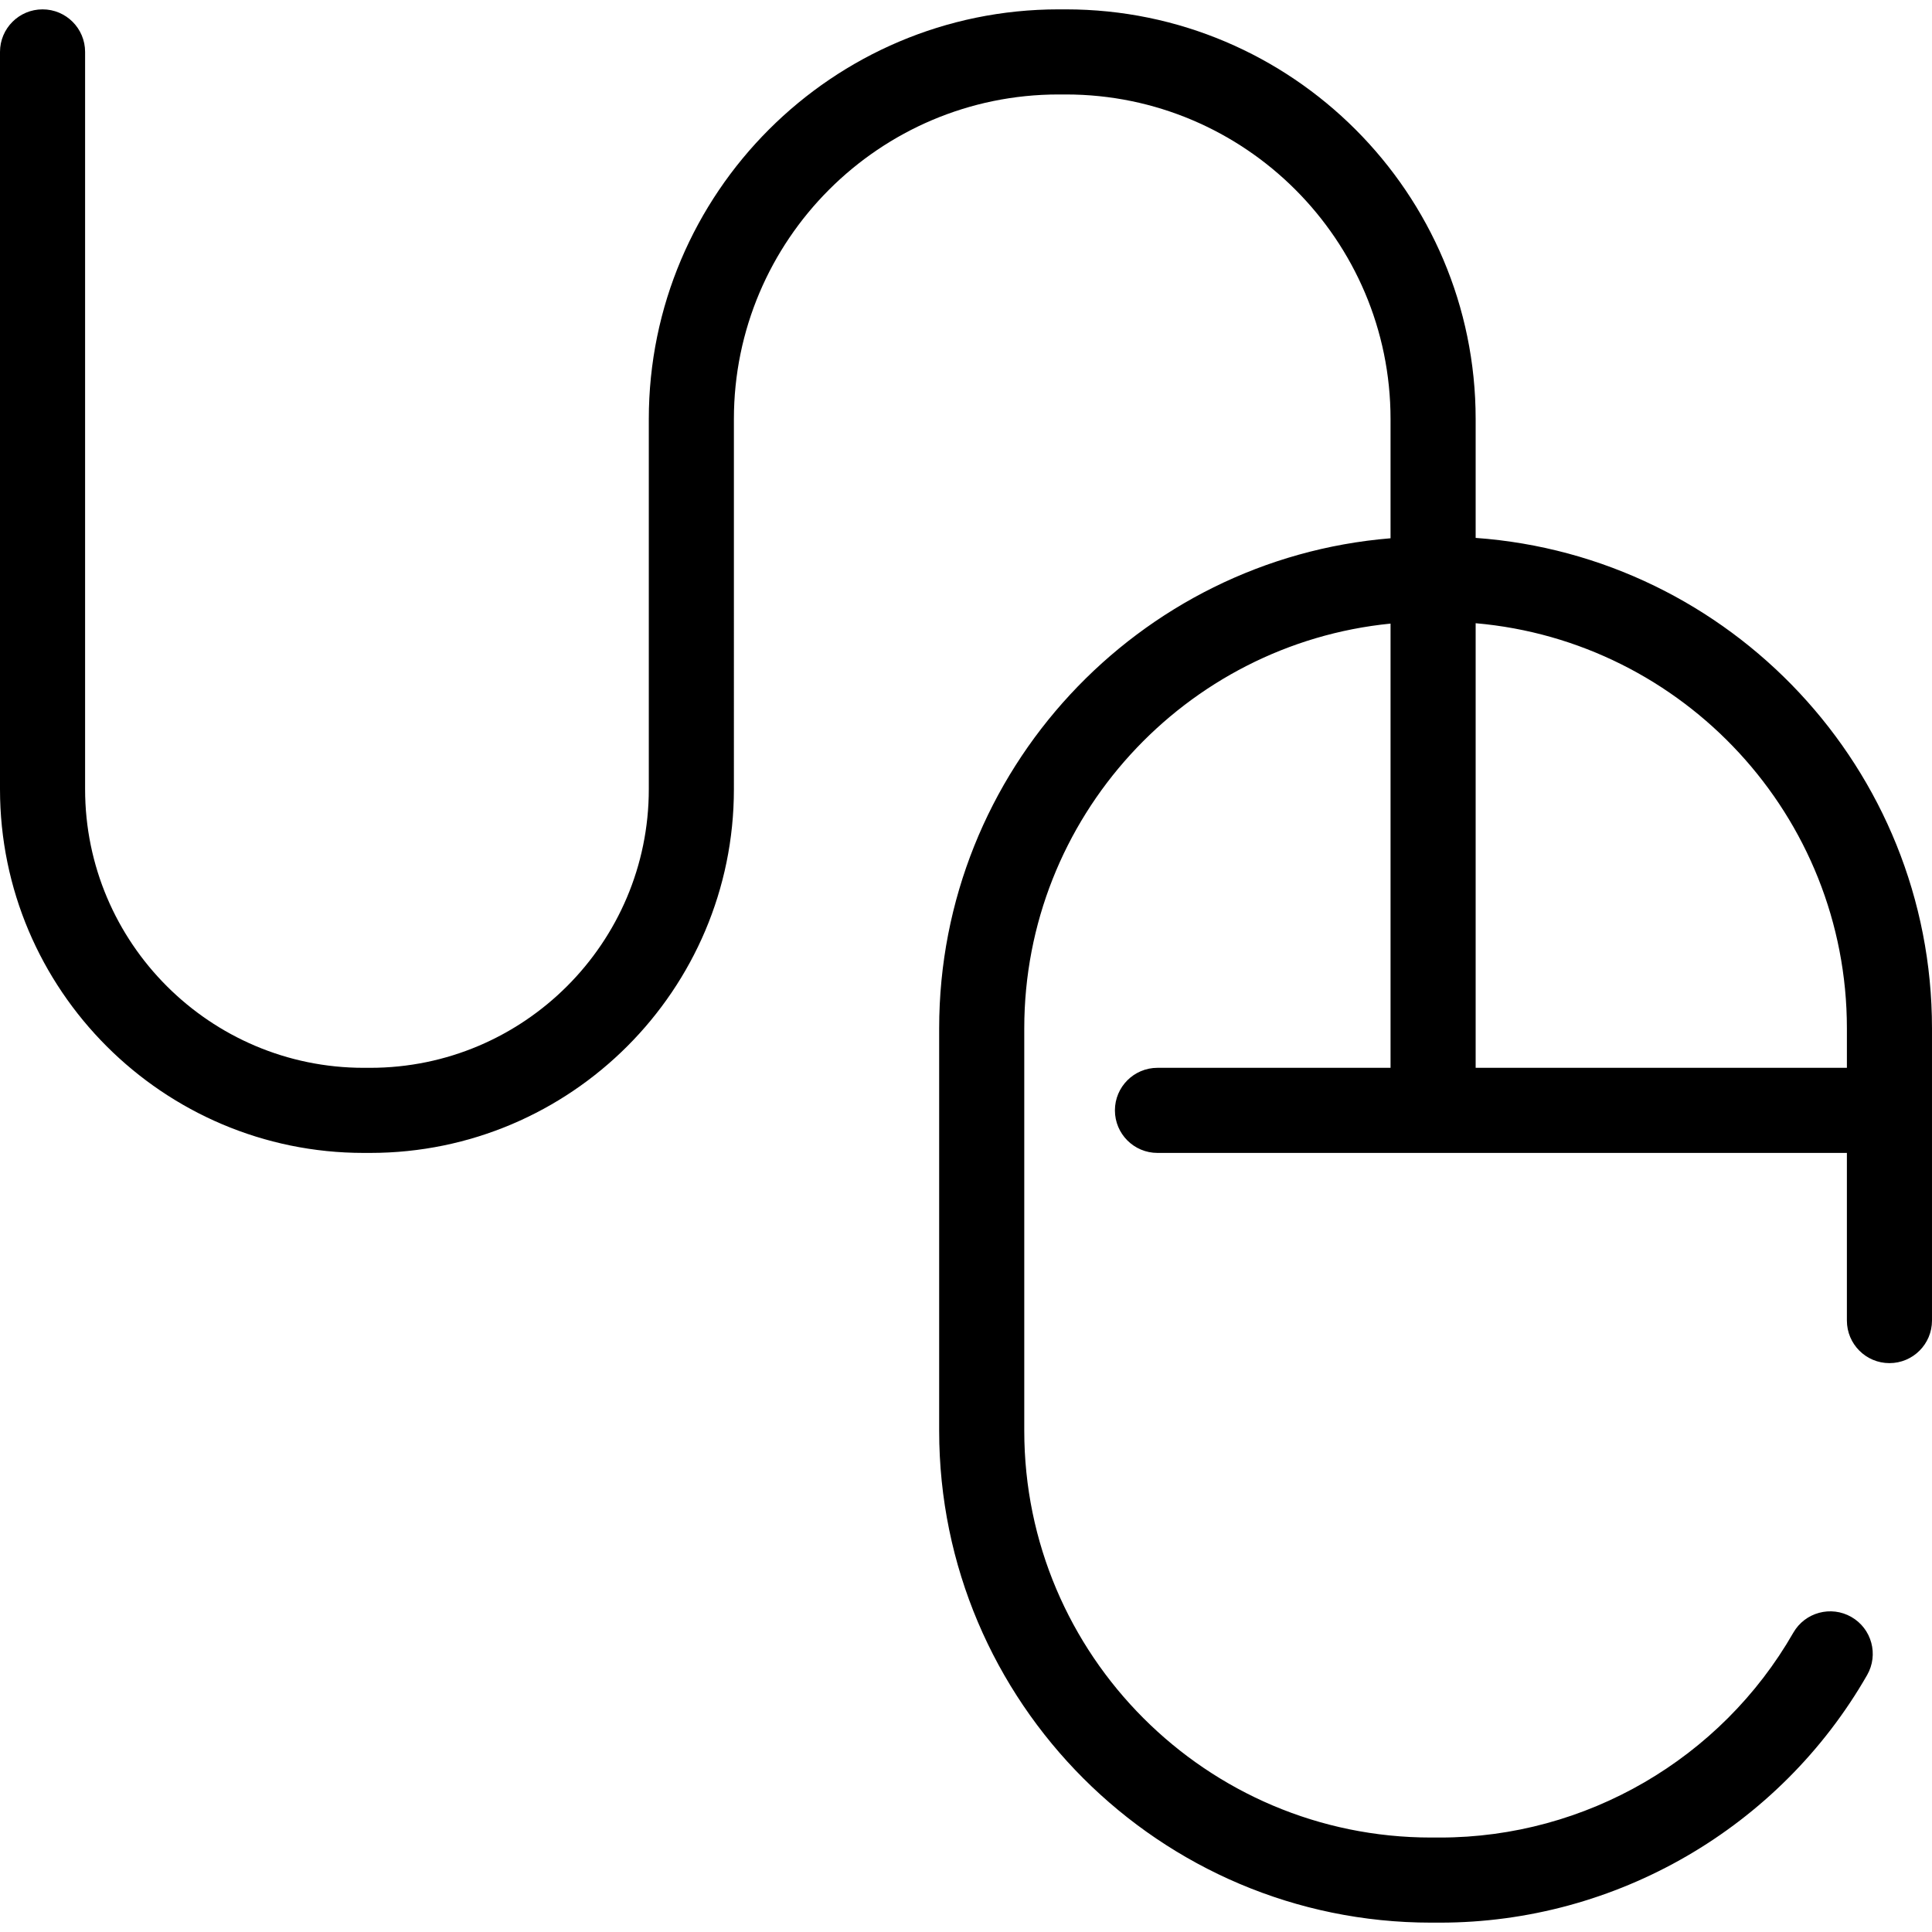 <?xml version="1.0" encoding="iso-8859-1"?>
<!-- Uploaded to: SVG Repo, www.svgrepo.com, Generator: SVG Repo Mixer Tools -->
<svg fill="#000000" height="800px" width="800px" version="1.1" id="Capa_1" xmlns="http://www.w3.org/2000/svg" xmlns:xlink="http://www.w3.org/1999/xlink" 
	 viewBox="0 0 272.434 272.434" xml:space="preserve">
<path d="M208.084,75.85V59.095c0-31.857-25.918-57.775-57.774-57.775h-1.046c-31.857,0-57.775,25.918-57.775,57.775v52.193
	c0,21.663-17.624,39.287-39.286,39.287h-0.915C29.624,150.575,12,132.951,12,111.288V7.32c0-3.313-2.687-6-6-6s-6,2.687-6,6v103.968
	c0,28.279,23.007,51.287,51.287,51.287h0.915c28.279,0,51.286-23.007,51.286-51.287V59.095c0-25.241,20.535-45.775,45.775-45.775
	h1.046c25.24,0,45.774,20.535,45.774,45.775v16.808c-35.582,2.915-63.65,32.785-63.65,69.106v56.745
	c0,38.246,31.114,69.36,69.359,69.36h1.28c24.798,0,47.87-13.378,60.214-34.914c1.648-2.875,0.653-6.542-2.222-8.189
	c-2.873-1.647-6.54-0.653-8.188,2.222c-10.212,17.815-29.295,28.881-49.804,28.881h-1.28c-31.628,0-57.359-25.732-57.359-57.36
	v-56.745c0-29.702,22.693-54.199,51.65-57.074v6.844v55.796h-32.867c-3.313,0-6,2.686-6,6s2.687,6,6,6h97.217v23.642
	c0,3.313,2.687,6,6,6s6-2.687,6-6v-41.208C272.434,108.45,243.997,78.429,208.084,75.85z M208.084,150.575V94.779v-6.898
	c29.29,2.549,52.35,27.189,52.35,57.128v5.566H208.084z"/>
</svg>